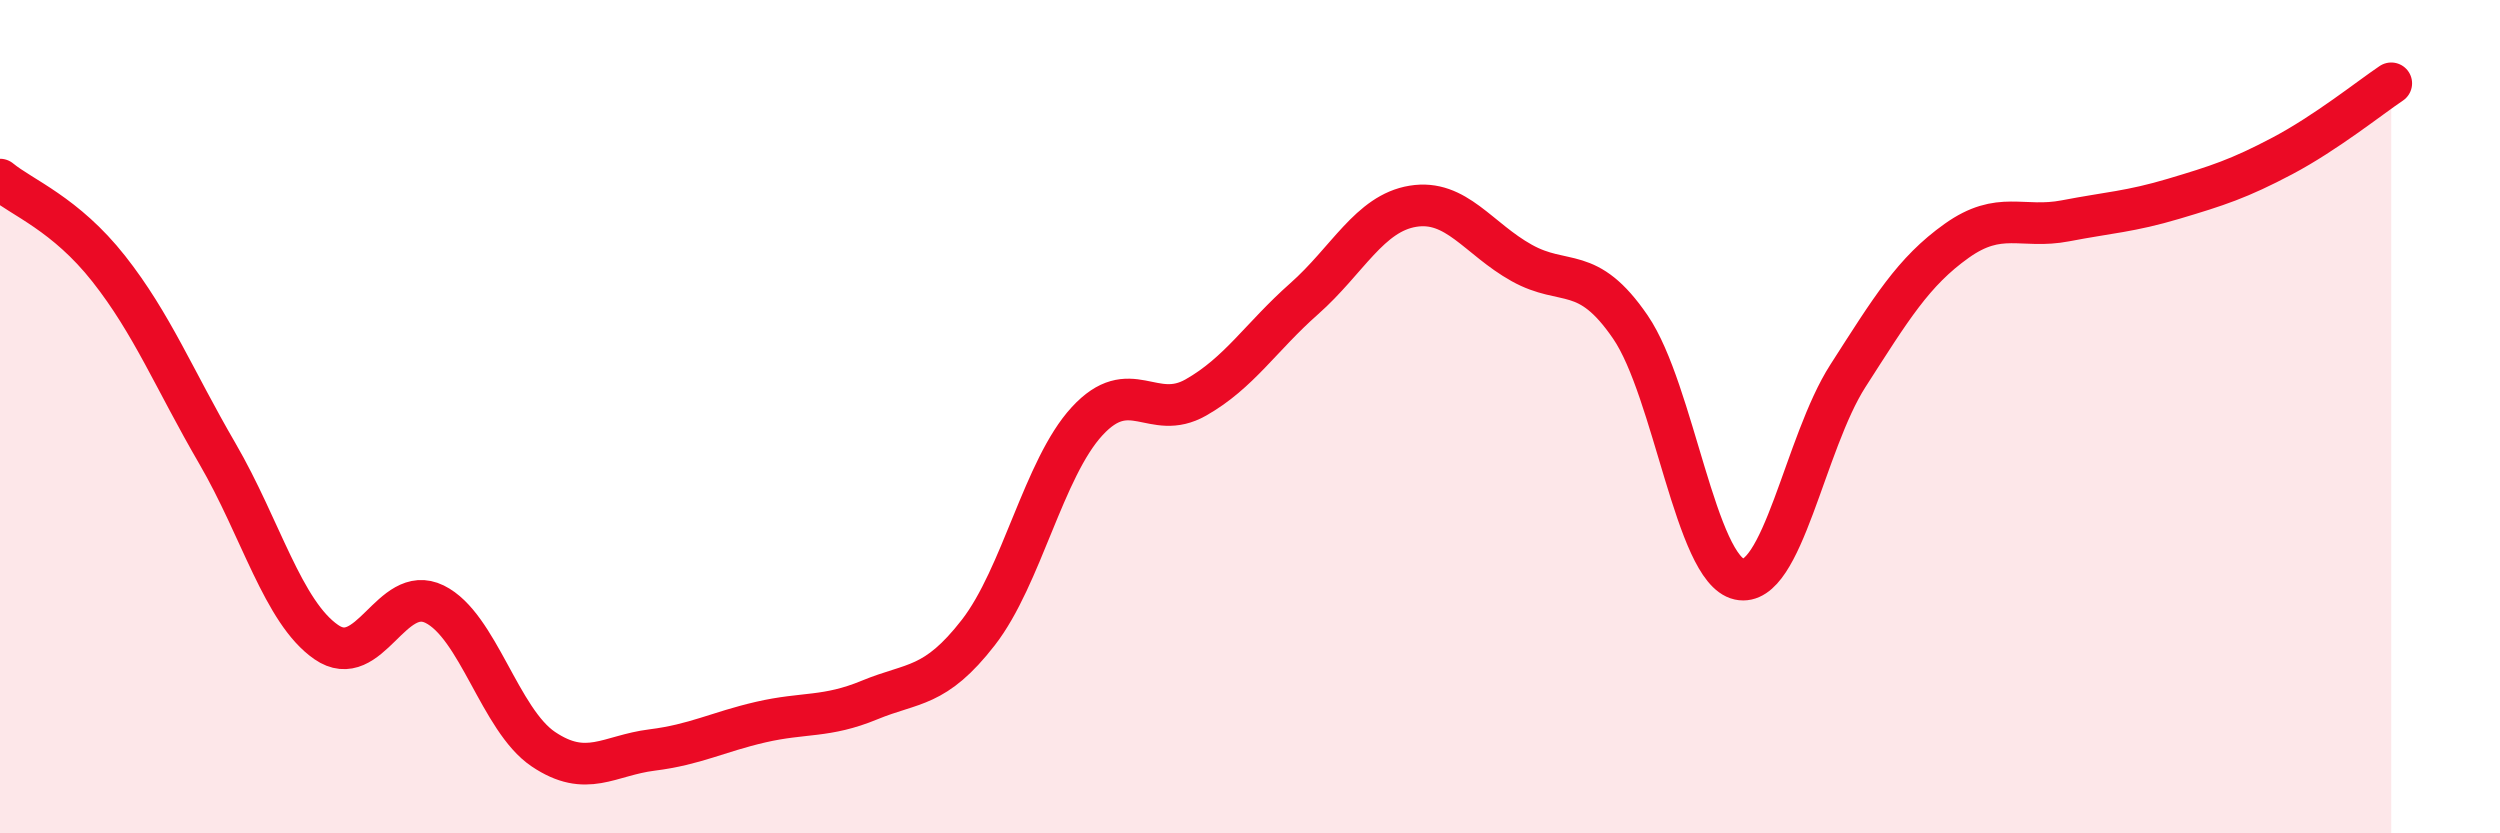 
    <svg width="60" height="20" viewBox="0 0 60 20" xmlns="http://www.w3.org/2000/svg">
      <path
        d="M 0,4.31 C 0.52,4.74 1.57,5.13 2.61,6.45 C 3.65,7.77 4.18,9.1 5.22,10.89 C 6.26,12.68 6.79,14.69 7.83,15.41 C 8.87,16.13 9.39,13.99 10.43,14.5 C 11.47,15.01 12,17.28 13.04,17.98 C 14.08,18.68 14.61,18.13 15.65,18 C 16.69,17.87 17.22,17.57 18.26,17.33 C 19.3,17.09 19.83,17.23 20.87,16.8 C 21.91,16.37 22.44,16.52 23.48,15.18 C 24.52,13.84 25.05,11.24 26.09,10.11 C 27.13,8.98 27.66,10.13 28.7,9.54 C 29.74,8.95 30.26,8.09 31.3,7.17 C 32.34,6.25 32.87,5.12 33.91,4.95 C 34.95,4.78 35.48,5.73 36.52,6.31 C 37.56,6.89 38.09,6.33 39.13,7.85 C 40.17,9.37 40.7,13.67 41.74,13.9 C 42.78,14.13 43.31,10.64 44.35,9.02 C 45.39,7.4 45.92,6.52 46.96,5.78 C 48,5.04 48.53,5.5 49.57,5.3 C 50.61,5.1 51.13,5.08 52.17,4.77 C 53.21,4.46 53.74,4.29 54.78,3.74 C 55.82,3.19 56.87,2.35 57.39,2L57.39 20L0 20Z"
        fill="#EB0A25"
        opacity="0.1"
        stroke-linecap="round"
        stroke-linejoin="round"
      />
      <path
        d="M 0,4.31 C 0.52,4.74 1.57,5.13 2.61,6.45 C 3.65,7.77 4.18,9.1 5.22,10.89 C 6.26,12.68 6.79,14.69 7.83,15.41 C 8.87,16.13 9.39,13.99 10.43,14.5 C 11.47,15.01 12,17.28 13.04,17.98 C 14.08,18.68 14.61,18.13 15.65,18 C 16.69,17.87 17.22,17.57 18.26,17.33 C 19.3,17.09 19.83,17.23 20.87,16.8 C 21.91,16.37 22.44,16.52 23.48,15.18 C 24.52,13.84 25.05,11.24 26.09,10.11 C 27.13,8.98 27.66,10.13 28.7,9.54 C 29.74,8.95 30.26,8.09 31.3,7.17 C 32.34,6.25 32.87,5.12 33.91,4.95 C 34.95,4.78 35.48,5.73 36.52,6.31 C 37.56,6.89 38.09,6.33 39.13,7.85 C 40.17,9.37 40.7,13.67 41.74,13.9 C 42.78,14.13 43.31,10.64 44.35,9.02 C 45.39,7.4 45.92,6.52 46.96,5.78 C 48,5.04 48.53,5.5 49.57,5.3 C 50.61,5.1 51.13,5.08 52.17,4.77 C 53.21,4.46 53.74,4.29 54.78,3.74 C 55.82,3.19 56.87,2.35 57.39,2"
        stroke="#EB0A25"
        stroke-width="1"
        fill="none"
        stroke-linecap="round"
        stroke-linejoin="round"
      />
    </svg>
  